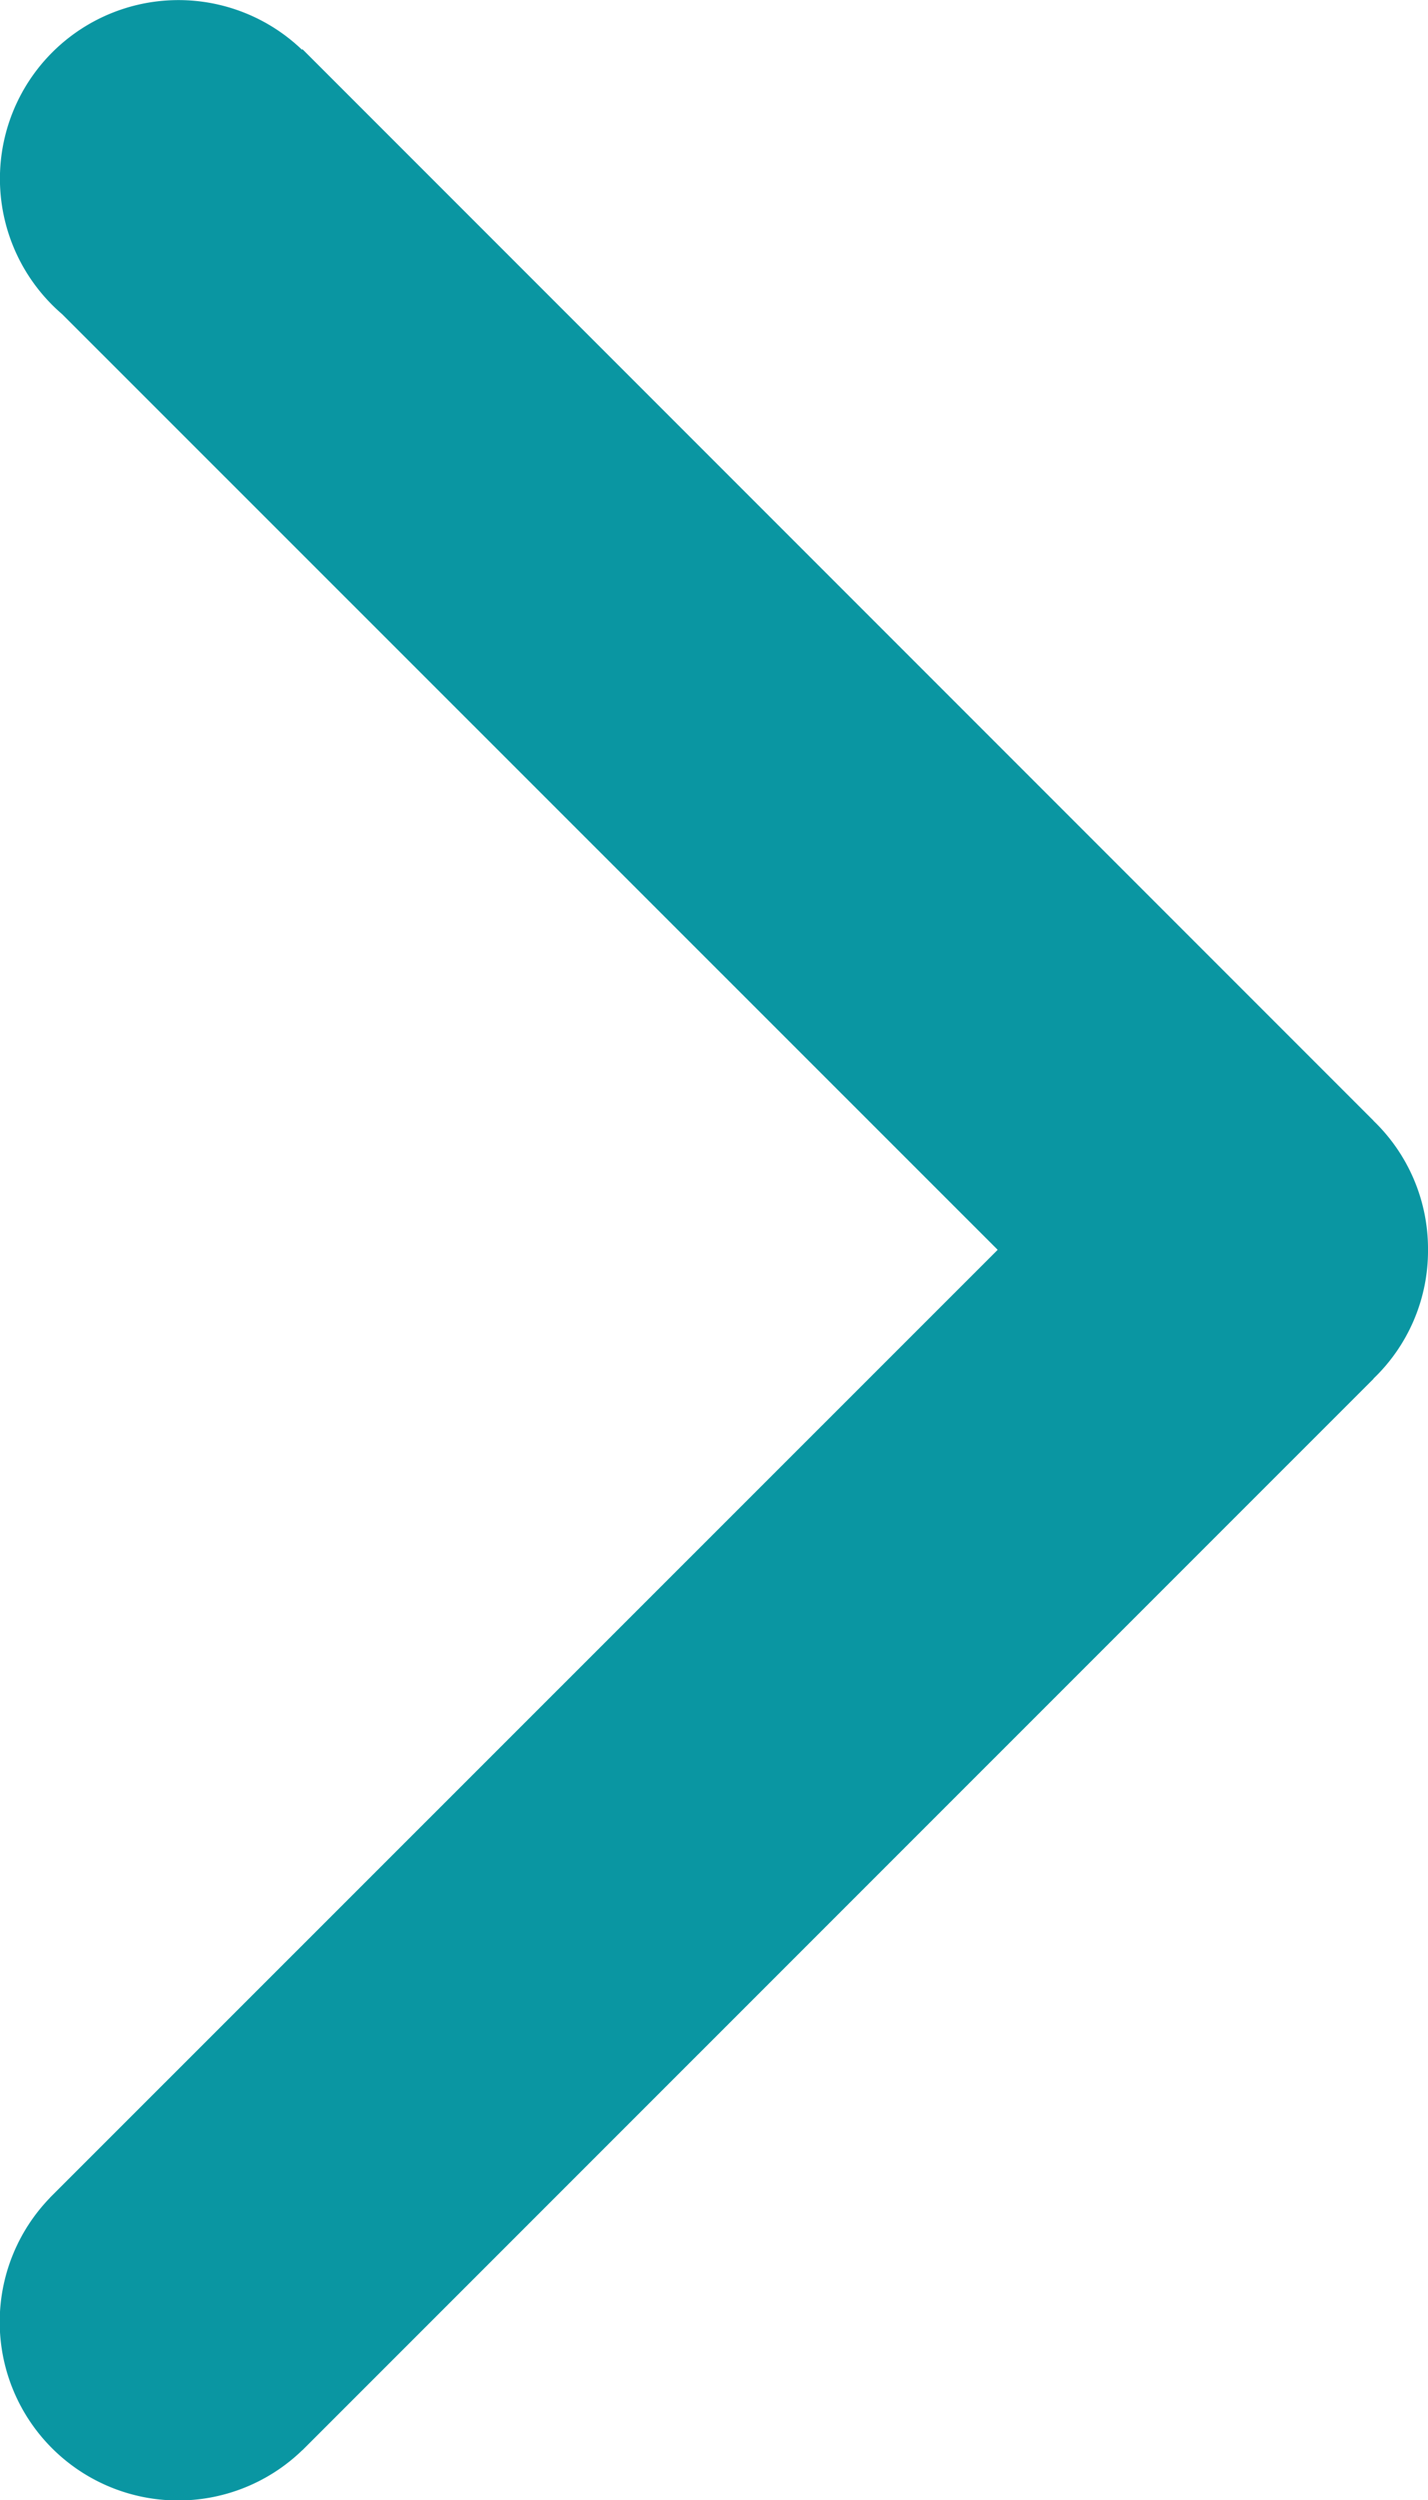 <svg id="Group_5205" data-name="Group 5205" xmlns="http://www.w3.org/2000/svg" xmlns:xlink="http://www.w3.org/1999/xlink" width="114.648" height="200.652" viewBox="0 0 114.648 200.652">
  <defs>
    <clipPath id="clip-path">
      <rect id="Rectangle_817" data-name="Rectangle 817" width="114.648" height="200.652" fill="#0a96a2"/>
    </clipPath>
  </defs>
  <g id="Group_5200" data-name="Group 5200" transform="translate(0 0)" clip-path="url(#clip-path)">
    <path id="Path_3190" data-name="Path 3190" d="M4.989,25.212,80.1,100.3,4.01,176.368h.01a14.327,14.327,0,0,0,20.254,20.264h.01l85.994-85.983-.01-.01a14.219,14.219,0,0,0,4.381-10.307v-.062a14.266,14.266,0,0,0-4.381-10.328h.01L24.284,3.948l-.041.041A14.333,14.333,0,1,0,4.989,25.212" transform="translate(0 0.002)" fill="#0a96a2" fill-rule="evenodd"/>
  </g>
</svg>
